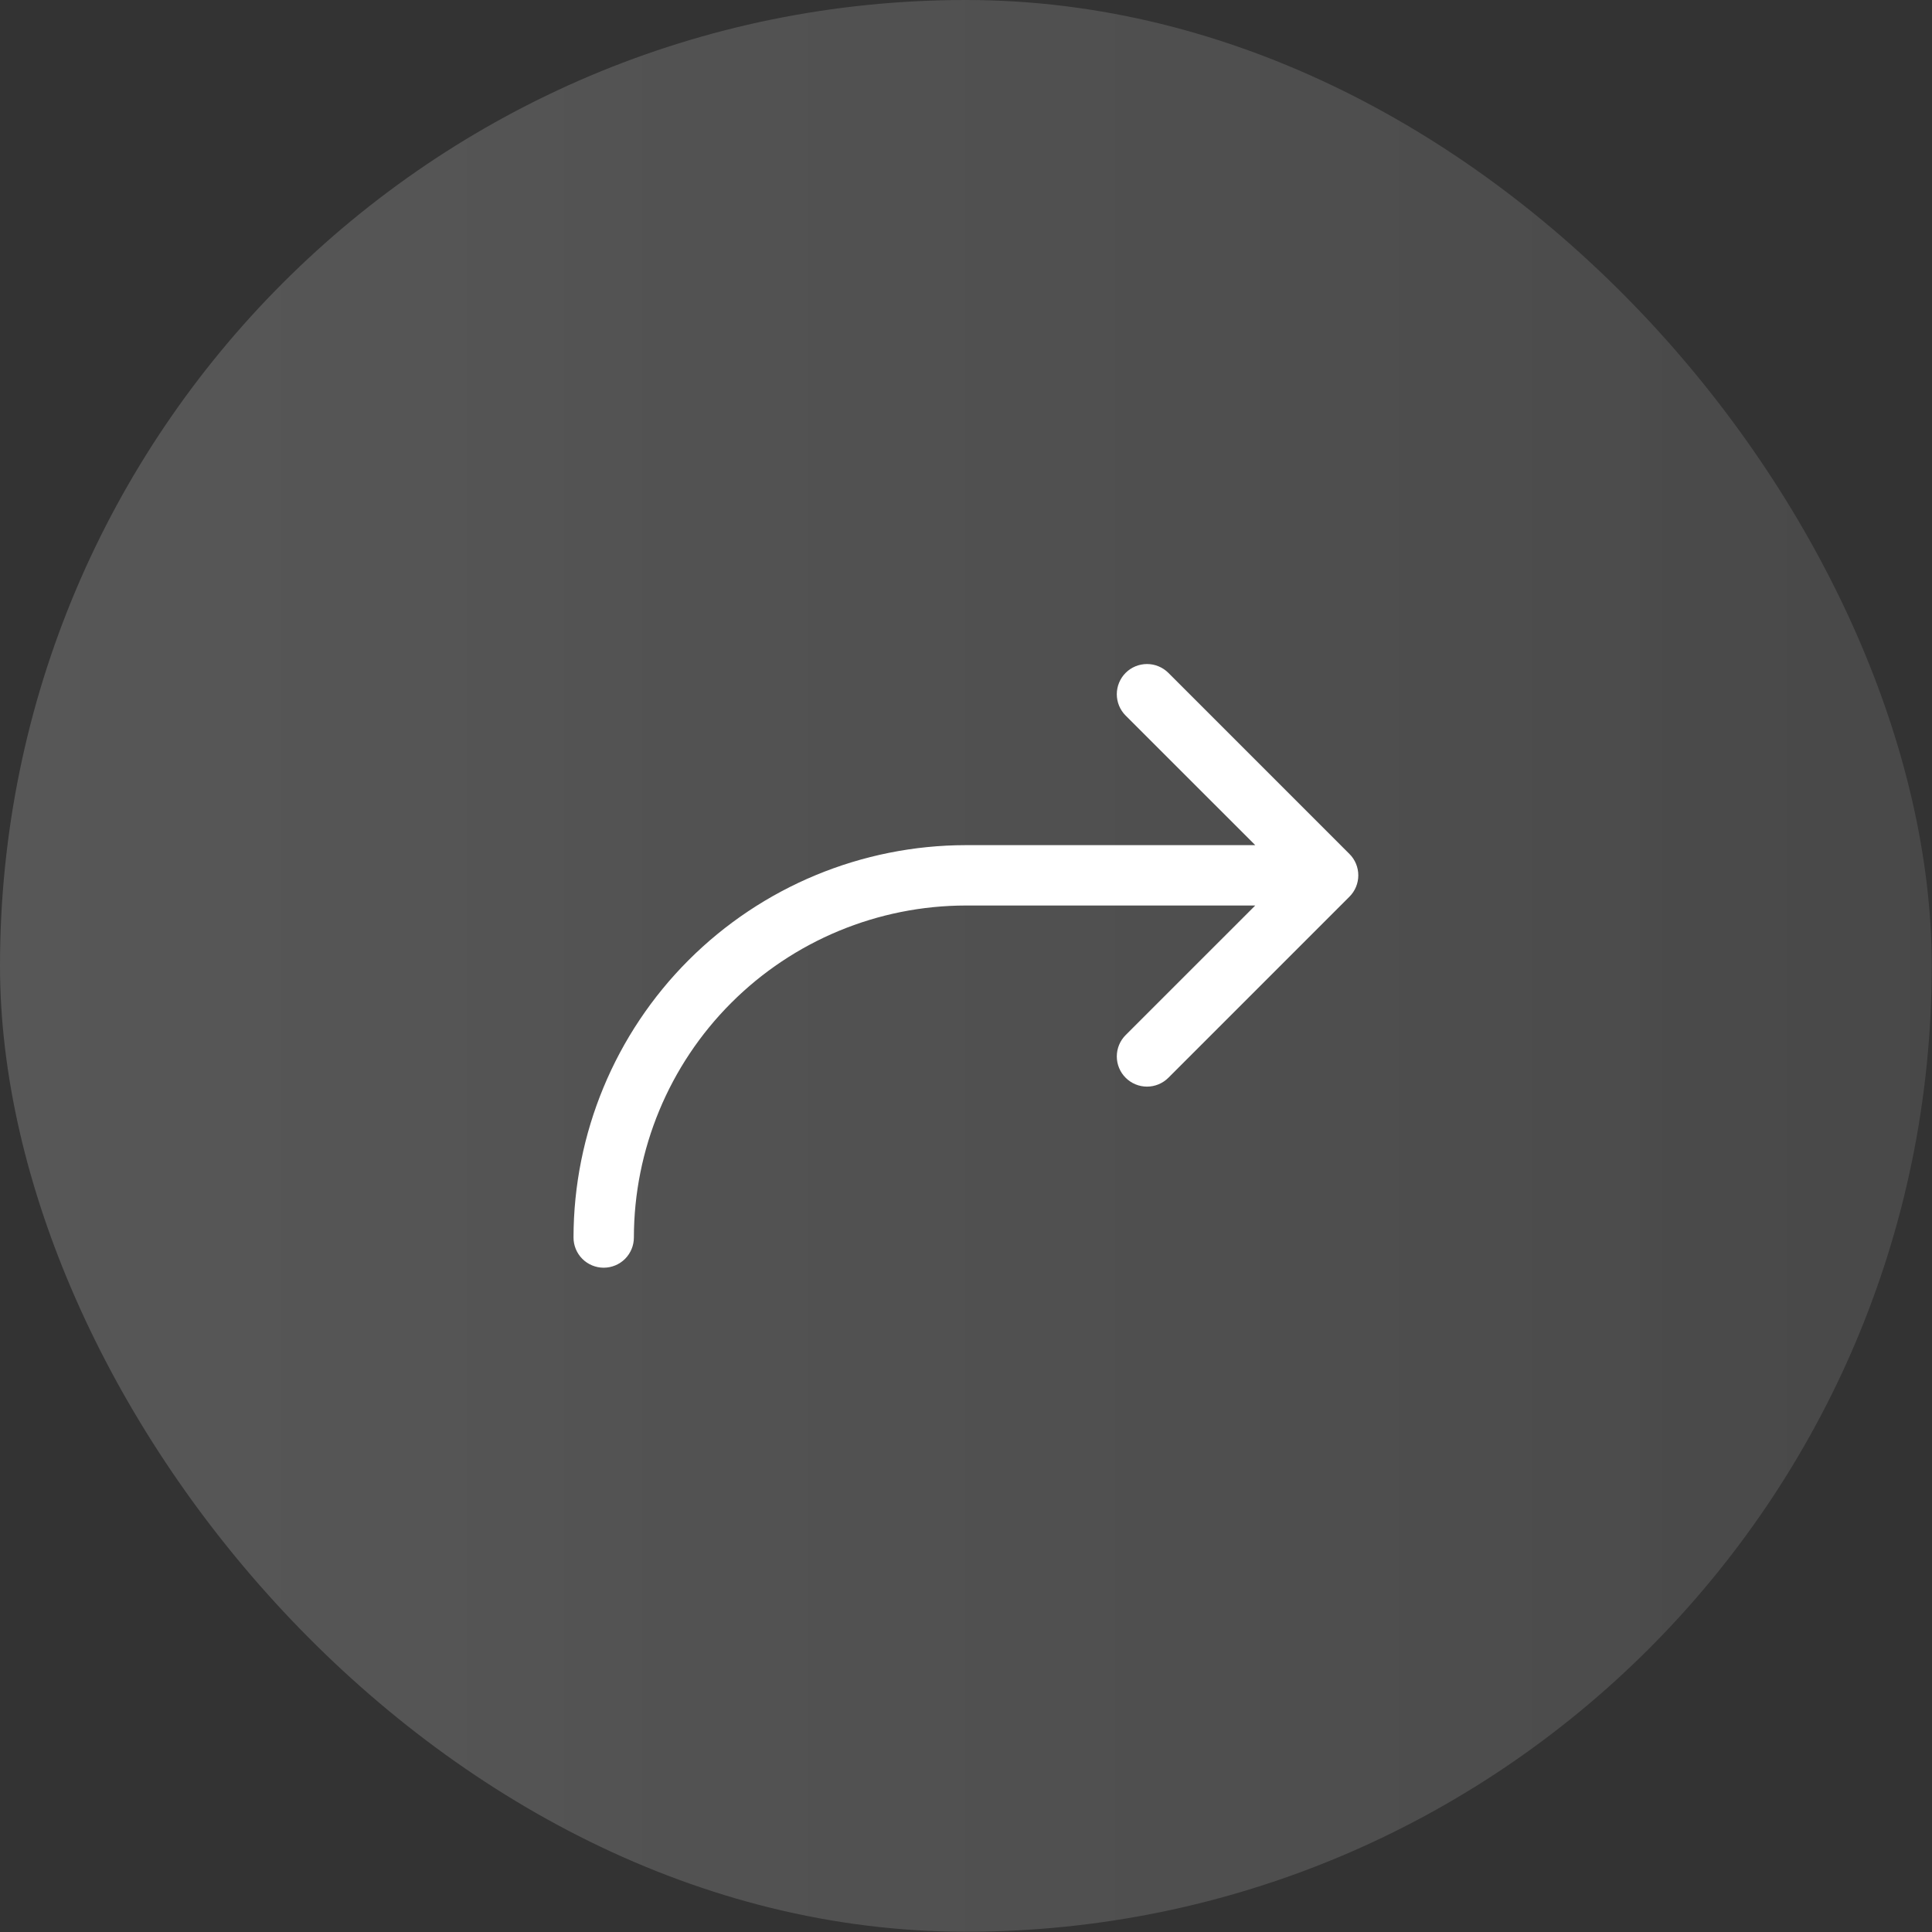 <?xml version="1.0" encoding="utf-8"?>
<svg xmlns="http://www.w3.org/2000/svg" fill="none" height="100%" overflow="visible" preserveAspectRatio="none" style="display: block;" viewBox="0 0 74 74" width="100%">
<rect x="0" y="0" width="74" height="74" fill="#333333" stroke="none"/>
<g id="Primary button">
<rect fill="url(#paint0_linear_0_19526)" fill-opacity="0.32" height="73.99" rx="36.995" width="73.99"/>
<g id="ArrowBendUpRight">
<path d="M51.687 34.345L44.751 41.281C44.534 41.498 44.239 41.62 43.933 41.62C43.626 41.62 43.332 41.498 43.115 41.281C42.898 41.065 42.776 40.77 42.776 40.464C42.776 40.157 42.898 39.862 43.115 39.646L48.079 34.683H36.996C33.624 34.687 30.392 36.028 28.008 38.412C25.624 40.796 24.283 44.029 24.279 47.4C24.279 47.707 24.157 48.001 23.94 48.218C23.724 48.434 23.43 48.556 23.123 48.556C22.816 48.556 22.522 48.434 22.305 48.218C22.089 48.001 21.967 47.707 21.967 47.4C21.971 43.415 23.556 39.595 26.373 36.777C29.191 33.96 33.011 32.375 36.996 32.371H48.079L43.115 27.408C43.007 27.301 42.922 27.173 42.864 27.033C42.806 26.893 42.776 26.742 42.776 26.59C42.776 26.438 42.806 26.288 42.864 26.148C42.922 26.007 43.007 25.88 43.115 25.772C43.332 25.555 43.626 25.434 43.933 25.434C44.085 25.434 44.235 25.463 44.375 25.522C44.516 25.58 44.643 25.665 44.751 25.772L51.687 32.709C51.795 32.816 51.88 32.944 51.938 33.084C51.996 33.224 52.026 33.375 52.026 33.527C52.026 33.679 51.996 33.829 51.938 33.97C51.88 34.11 51.795 34.237 51.687 34.345Z" fill="white" id="Vector"/>
</g>
</g>
<defs>
<linearGradient gradientUnits="userSpaceOnUse" id="paint0_linear_0_19526" x1="0" x2="73.99" y1="36.995" y2="36.995">
<stop stop-color="white" stop-opacity="0.55"/>
<stop offset="1" stop-color="#999999" stop-opacity="0.66"/>
</linearGradient>
</defs>
</svg>
